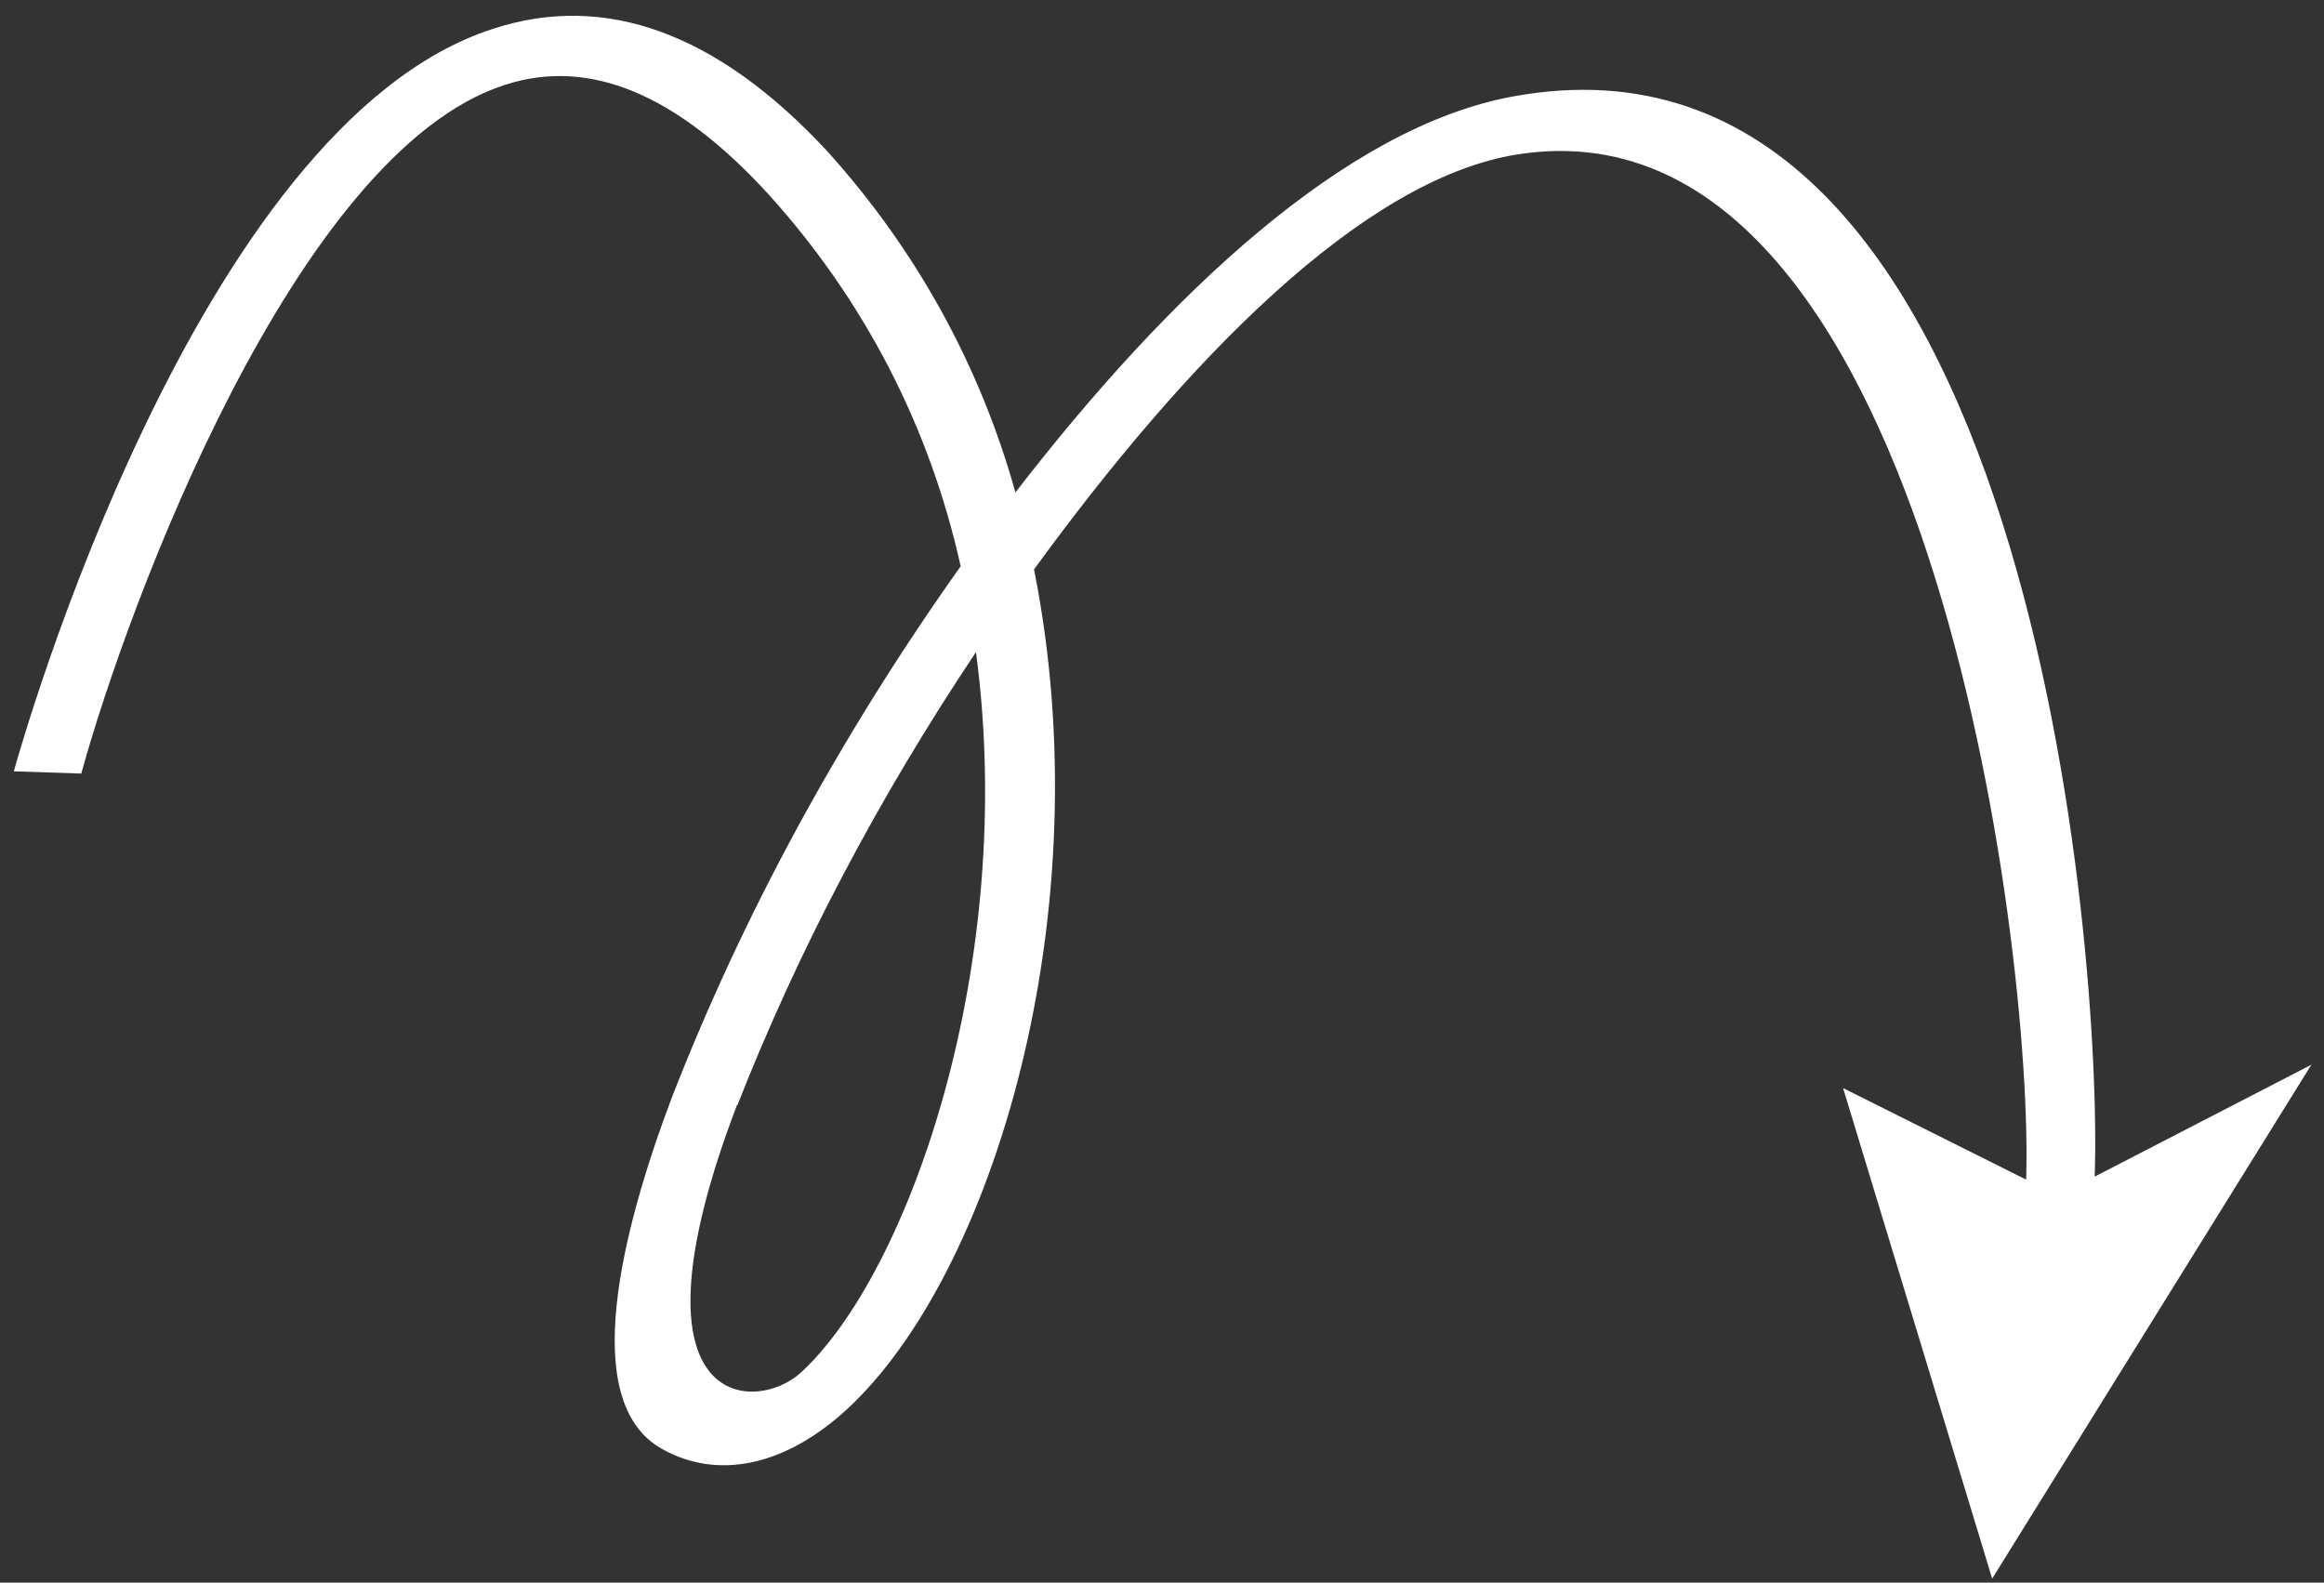 <svg xmlns="http://www.w3.org/2000/svg" width="116" height="79" viewBox="0 0 116 79" fill="none"><rect x="0" y="0" width="116" height="79" fill="#333333" stroke="none"/><path d="M99.437 78.801L91.996 54.315L101.133 58.884C101.52 47.325 96.17 4.503 75.746 7.707C67.964 8.937 59.138 18.091 51.612 28.424C55.039 45.558 49.567 63.621 42.278 70.344C39.191 73.186 35.809 73.907 33.002 72.303C28.886 69.949 31.008 61.487 33.53 54.796C37.08 45.67 41.929 36.75 47.951 28.265C46.408 21.309 43.148 14.997 38.37 9.712C33.781 4.685 29.411 2.864 25.189 4.241C14.737 7.621 6.371 30.211 4.056 38.614L0.691 38.502C1.054 37.184 9.781 6.239 24.586 1.446C30.228 -0.411 35.846 1.675 41.291 7.548C45.729 12.463 48.912 18.234 50.684 24.581C58.293 14.724 67.132 6.355 75.513 4.816C101.507 0.035 104.957 48.234 104.552 58.735L115.37 53.148L99.437 78.801ZM36.79 55.152C30.938 70.484 37.697 70.607 39.987 68.506C45.365 63.541 50.797 48.129 48.715 32.551C43.839 39.844 39.843 47.435 36.803 55.177L36.79 55.152Z" fill="white"></path></svg>
